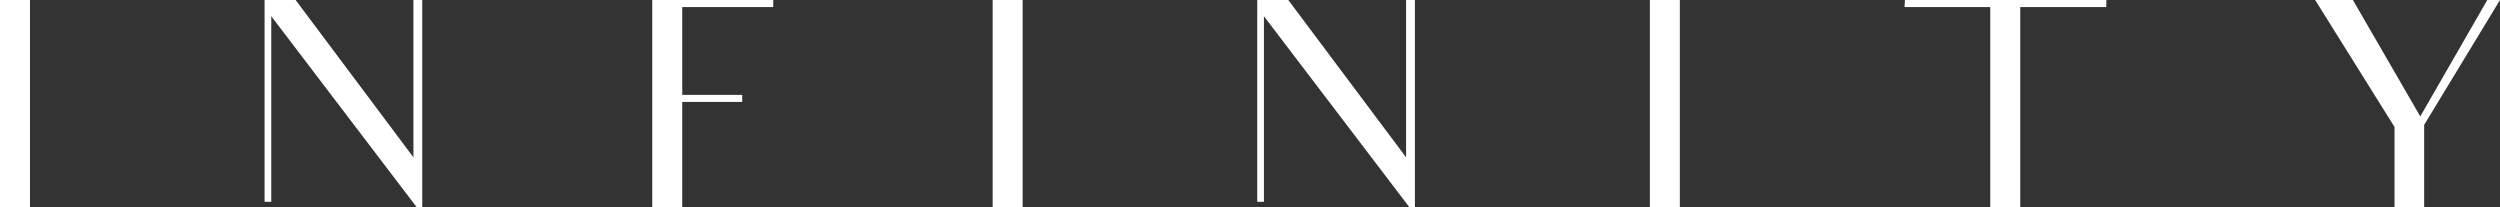 <?xml version="1.0" encoding="utf-8"?>
<!-- Generator: Adobe Illustrator 27.3.1, SVG Export Plug-In . SVG Version: 6.00 Build 0)  -->
<svg version="1.1" id="Layer_1" xmlns="http://www.w3.org/2000/svg" xmlns:xlink="http://www.w3.org/1999/xlink" x="0px" y="0px"
	 viewBox="0 0 708.7 58.7" style="enable-background:new 0 0 708.7 58.7;" xml:space="preserve">
<rect x="0" y="0" width="708.7" height="58.7" fill="#333333" stroke="none"/>
<style type="text/css">
	.st0{fill:#FFFFFF;}
</style>
<g>
	<path class="st0" d="M8.5,0v14.6v28.9v15.3H0V43.5V14.6V0H8.5z"/>
	<path class="st0" d="M119.7,0v10.9v47.8h-1.6L76.9,4.6v39.8v12.8H75V44.5V14V0h8.8l33.4,44.6V10.3V0H119.7z"/>
	<path class="st0" d="M184.9,58.7V43.9v-4.2v-3.5V14.7V0h34.3v2h-18h-7.8v12.8v1.7v10.4h5.9h11.1v2h-10.9h-6.1v7.3v1.4v2.1v4.1v14.9
		H184.9z"/>
	<path class="st0" d="M289.9,0v14.6v28.9v15.3h-8.5V43.5V14.6V0H289.9z"/>
	<path class="st0" d="M401.1,0v10.9v47.8h-1.6L358.3,4.6v39.8v12.8h-1.9V44.5V14V0h8.8l33.4,44.6V10.3V0H401.1z"/>
	<path class="st0" d="M476.2,0v14.6v28.9v15.3h-8.5V43.5V14.6V0H476.2z"/>
	<path class="st0" d="M597.1,2h-14.8h-9.6v41.3v15.5h-8.5V43.2V2h-8.6h-15.7l0.1-2h57.1V2z"/>
	<path class="st0" d="M708.7,0l-21.5,35.4v23.3h-8.4V36L656.3,0H667l19.1,33l19-33H708.7z"/>
</g>
</svg>
